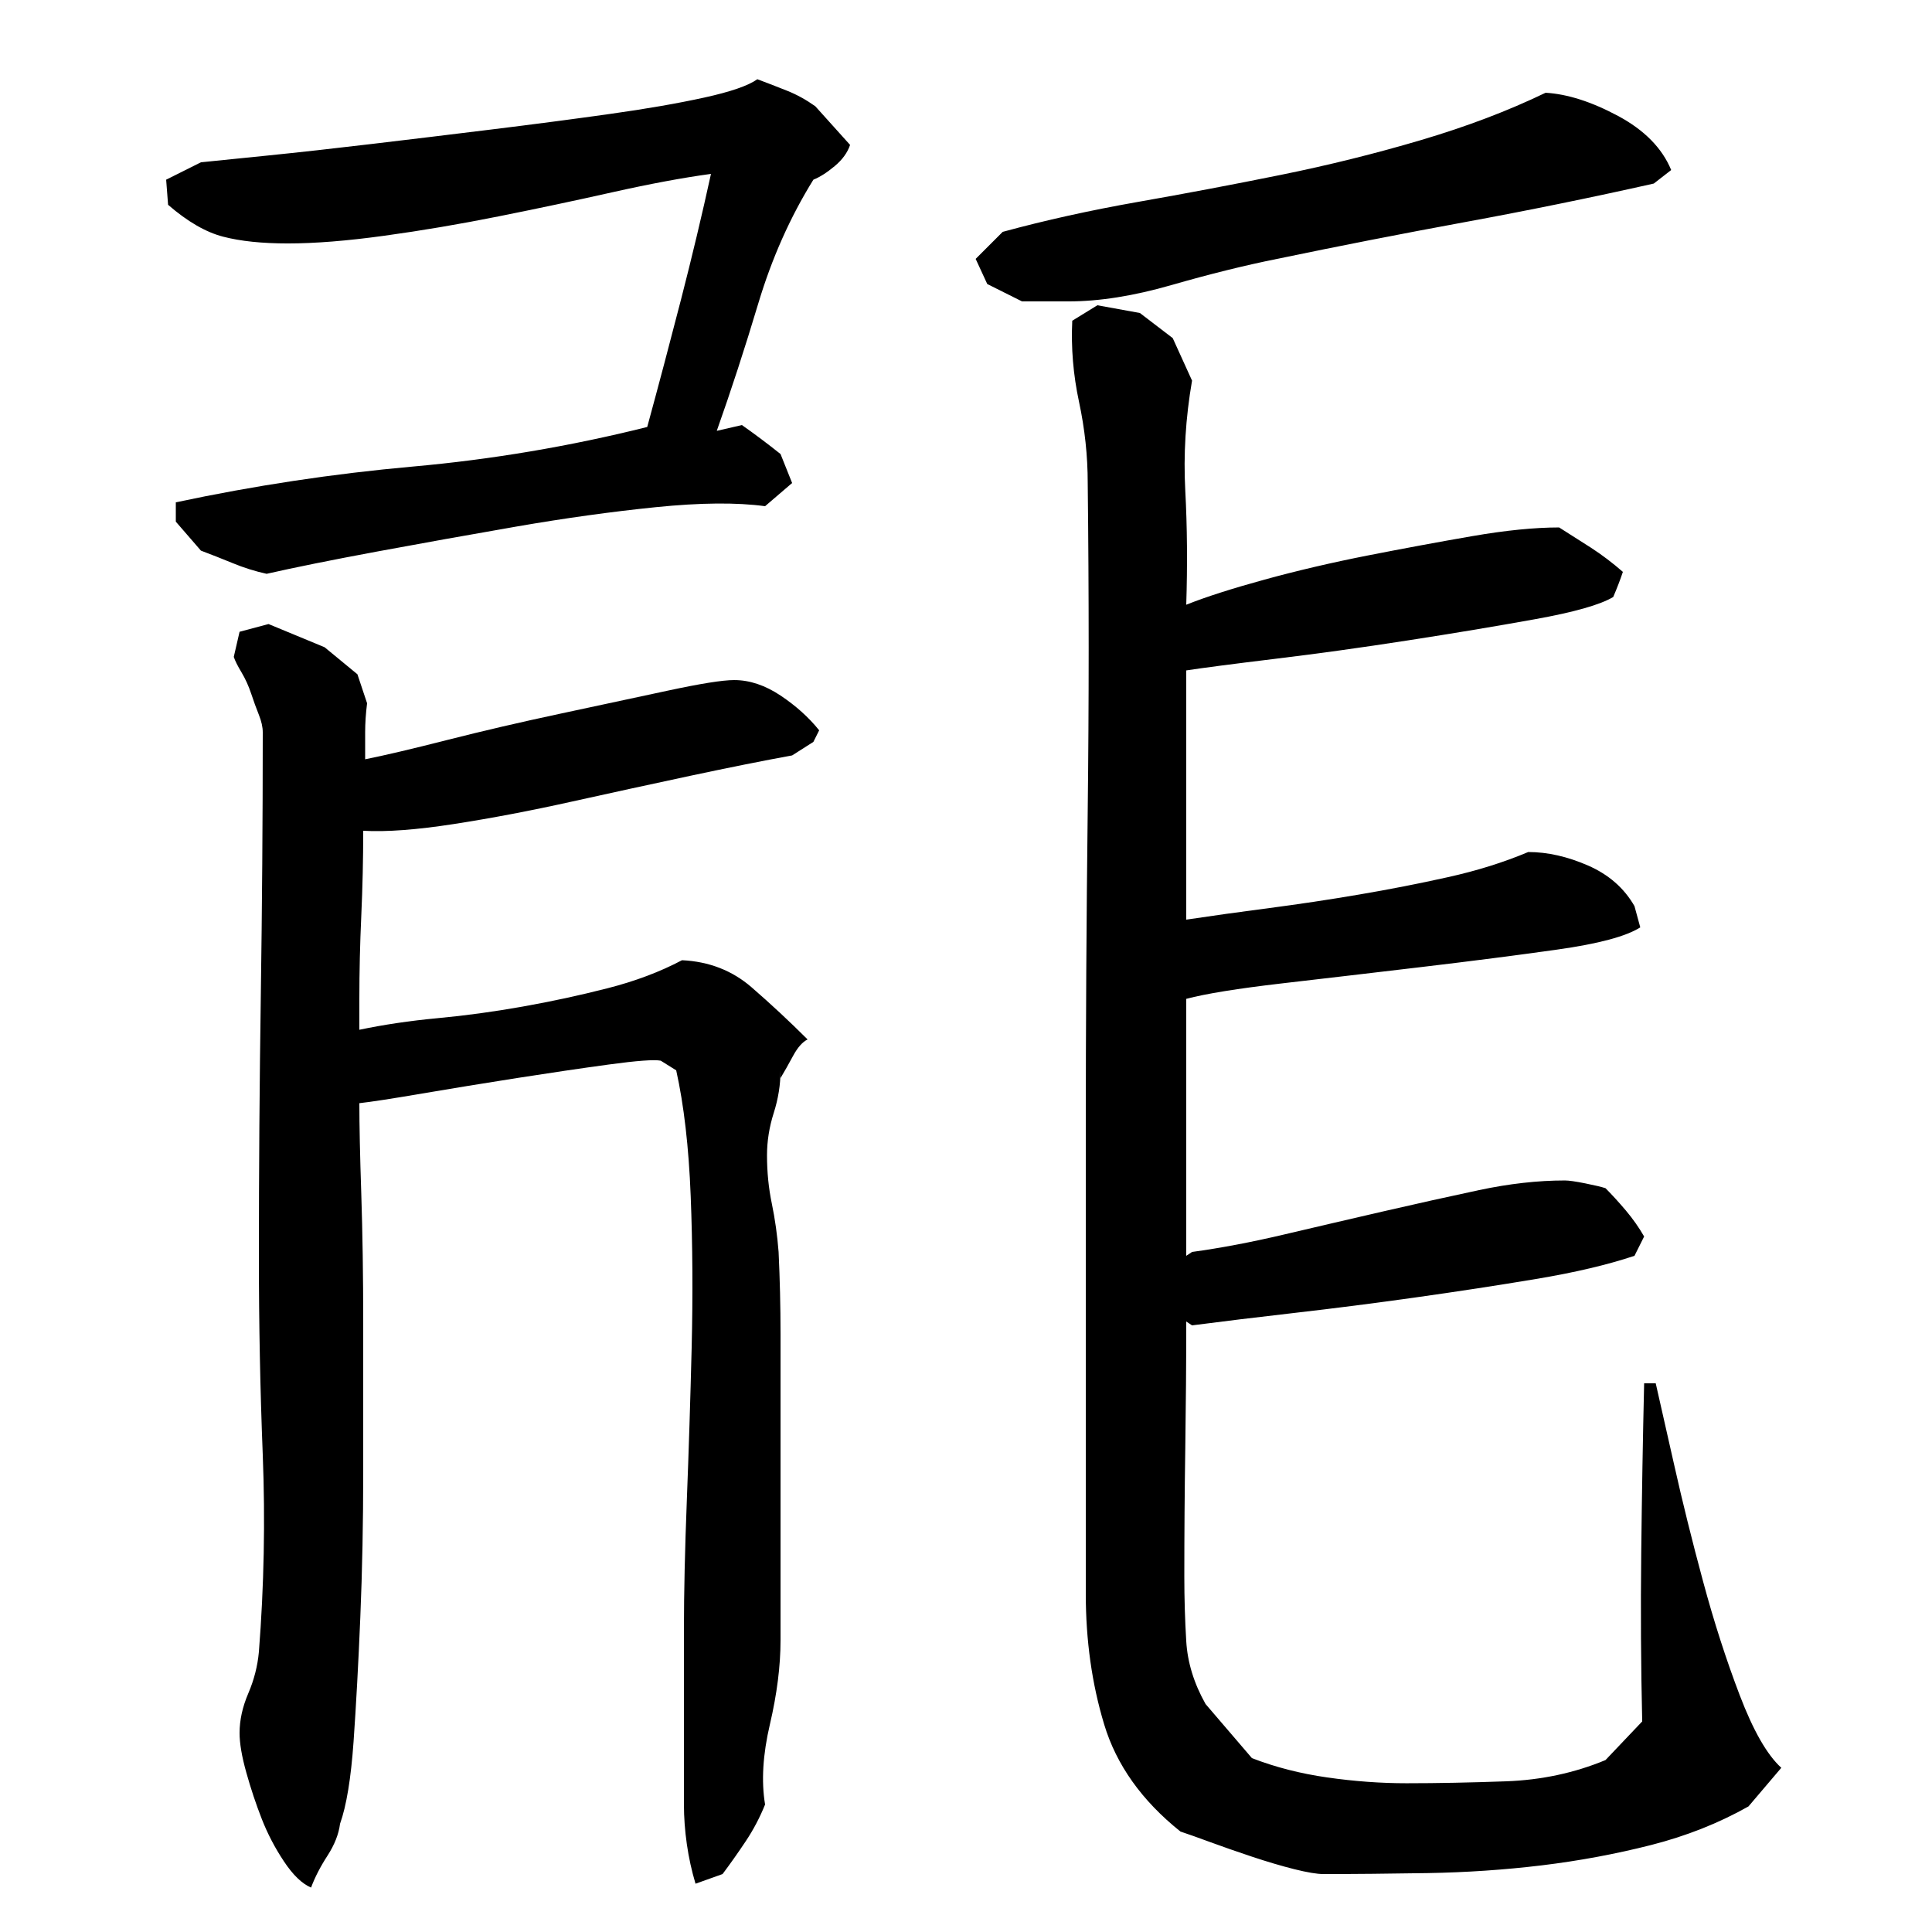 <?xml version="1.0" encoding="utf-8"?>
<!-- Generator: Adobe Illustrator 16.0.0, SVG Export Plug-In . SVG Version: 6.00 Build 0)  -->
<!DOCTYPE svg PUBLIC "-//W3C//DTD SVG 1.1//EN" "http://www.w3.org/Graphics/SVG/1.1/DTD/svg11.dtd">
<svg version="1.1" id="图层_1" xmlns="http://www.w3.org/2000/svg" xmlns:xlink="http://www.w3.org/1999/xlink" x="0px" y="0px"
	 width="1000px" height="1000px" viewBox="0 0 1000 1000" enable-background="new 0 0 1000 1000" xml:space="preserve">
<path d="M138.002,297.006c-6-1.328-11.844-3.156-17.5-5.5c-5.672-2.328-11.172-4.5-16.5-6.5l-13-15v-10
	c40.656-8.656,81.5-14.828,122.5-18.5c41-3.656,81.5-10.5,121.5-20.5c6-22,11.828-44,17.5-66c5.656-22,10.828-43.656,15.5-65
	c-14.672,2-31.672,5.172-51,9.5c-19.344,4.344-39,8.5-59,12.5s-39.672,7.344-59,10c-19.344,2.672-36,4-50,4
	c-13.344,0-24.5-1.156-33.5-3.5c-9-2.328-18.5-7.828-28.5-16.5l-1-13l18-9c6.656-0.656,18.156-1.828,34.5-3.5
	c16.328-1.656,34.328-3.656,54-6c19.656-2.328,40.328-4.828,62-7.5c21.656-2.656,42-5.328,61-8c19-2.656,35.328-5.5,49-8.5
	c13.656-3,22.828-6.156,27.5-9.5c5.328,2,10.5,4,15.5,6s9.828,4.672,14.5,8l18,20c-1.344,4-4,7.672-8,11c-4,3.344-7.672,5.672-11,7
	c-12,19.344-21.5,40.672-28.5,64c-7,23.344-14.172,45.344-21.5,66l13-3c6.656,4.672,13.328,9.672,20,15l6,15l-14,12
	c-14.672-2-33.5-1.828-56.5,0.5c-23,2.344-47,5.672-72,10c-25,4.344-49.172,8.672-72.5,13
	C171.658,289.85,152.658,293.678,138.002,297.006z M410.002,391.006c-14.672,2.672-32.172,6.172-52.5,10.5
	c-20.344,4.344-41,8.844-62,13.5c-21,4.672-41.172,8.5-60.5,11.5c-19.344,3-35,4.172-47,3.5c0,14.672-0.344,29.344-1,44
	c-0.672,14.672-1,29-1,43v16c12.656-2.656,26.156-4.656,40.5-6c14.328-1.328,29-3.328,44-6c15-2.656,29.656-5.828,44-9.5
	c14.328-3.656,27.156-8.5,38.5-14.5c14,0.672,26,5.344,36,14c10,8.672,19.656,17.672,29,27c-2.672,1.344-5.172,4.172-7.5,8.5
	c-2.344,4.344-4.5,8.172-6.5,11.5v-4c0,7.344-1.172,14.672-3.5,22c-2.344,7.344-3.5,14.672-3.5,22c0,8.672,0.828,17,2.5,25
	c1.656,8,2.828,16.344,3.5,25c0.656,14,1,28.172,1,42.5c0,14.344,0,28.172,0,41.5v117c0,13.344-1.844,27.844-5.5,43.5
	c-3.672,15.656-4.5,29.5-2.5,41.5c-2.672,6.656-6,13-10,19s-8,11.656-12,17l-14,5c-2-6.672-3.5-13.5-4.5-20.5s-1.5-13.844-1.5-20.5
	v-91c0-18.656,0.5-40.828,1.5-66.5c1-25.656,1.828-52,2.5-79c0.656-27,0.5-53.156-0.5-78.5c-1-25.328-3.5-47-7.5-65l-8-5
	c-3.344-0.656-12.344,0-27,2c-14.672,2-30.5,4.344-47.5,7c-17,2.672-33.344,5.344-49,8c-15.672,2.672-26.5,4.344-32.5,5
	c0,11.344,0.328,27,1,47c0.656,20,1,42.344,1,67c0,24.672,0,50.172,0,76.5c0,26.344-0.5,51.5-1.5,75.5s-2.172,45.5-3.5,64.5
	c-1.344,19-3.672,33.156-7,42.5c-0.672,5.328-2.844,10.828-6.5,16.5c-3.672,5.656-6.5,11.156-8.5,16.5c-4.672-2-9.344-6.5-14-13.5
	c-4.672-7-8.5-14.344-11.5-22c-3-7.672-5.672-15.672-8-24c-2.344-8.344-3.5-15.172-3.5-20.5c0-6.672,1.5-13.5,4.5-20.5
	s4.828-14.156,5.5-21.5c2.656-34,3.328-68,2-102c-1.344-34-2-68-2-102c0-45.328,0.328-90.656,1-136c0.656-45.328,1-90.656,1-136
	c0-2.656-0.672-5.656-2-9c-1.344-3.328-2.672-7-4-11c-1.344-4-3-7.656-5-11c-2-3.328-3.344-6-4-8l3-13l15-4l29,12l17,14l5,15
	c-0.672,5.344-1,10.344-1,15c0,4.672,0,9.344,0,14c10-2,24.156-5.328,42.5-10c18.328-4.656,37.656-9.156,58-13.5
	c20.328-4.328,39-8.328,56-12c17-3.656,28.5-5.5,34.5-5.5c8,0,16,2.672,24,8c8,5.344,14.656,11.344,20,18l-3,6L410.002,391.006z
	 M800.002,48.006c11.328,0.672,23.828,4.672,37.5,12c13.656,7.344,22.828,16.672,27.5,28l-9,7c-32.672,7.344-65.344,14-98,20
	c-32.672,6-65,12.344-97,19c-16.672,3.344-34.844,7.844-54.5,13.5c-19.672,5.672-37.5,8.5-53.5,8.5h-24l-18-9l-6-13l14-14
	c22-6,45.328-11.156,70-15.5c24.656-4.328,49.328-9,74-14c24.656-5,48.828-11,72.5-18C759.158,65.506,780.658,57.35,800.002,48.006z
	 M614.002,684.006c0,21.344-0.172,43.172-0.5,65.5c-0.344,22.344-0.5,44.5-0.5,66.5c0,11.344,0.328,22.5,1,33.5
	c0.656,11,4,21.844,10,32.5l24,28c12,4.656,25,8,39,10s27.656,3,41,3c16,0,33.156-0.344,51.5-1c18.328-0.672,35.5-4.344,51.5-11
	l19-20c-0.672-28.656-0.844-57.828-0.5-87.5c0.328-29.656,0.828-58.828,1.5-87.5h6c2,8.672,5.156,22.672,9.5,42
	c4.328,19.344,9.328,39.5,15,60.5c5.656,21,12,40.672,19,59s14.156,30.828,21.5,37.5l-17,20c-15.344,8.656-32.172,15.328-50.5,20
	c-18.344,4.656-37.172,8.156-56.5,10.5c-19.344,2.328-39,3.656-59,4c-20,0.328-38,0.5-54,0.5c-3.344,0-8.344-0.844-15-2.5
	c-6.672-1.672-14-3.844-22-6.5c-8-2.672-15.172-5.172-21.5-7.5c-6.344-2.344-11.5-4.172-15.5-5.5c-20-16-33.172-34.5-39.5-55.5
	c-6.344-21-9.5-43.5-9.5-67.5v-237c0-56.656,0.328-112.828,1-168.5c0.656-55.656,0.656-112.156,0-169.5c0-14-1.5-28-4.5-42
	s-4.172-28-3.5-42l13-8l22,4l17,13l10,22c-3.344,19.344-4.5,38.344-3.5,57c1,18.672,1.156,38.344,0.5,59c10-4,23.5-8.328,40.5-13
	c17-4.656,34.828-8.828,53.5-12.5c18.656-3.656,36.656-7,54-10c17.328-3,32.328-4.5,45-4.5c5.328,3.344,10.828,6.844,16.5,10.5
	c5.656,3.672,11.156,7.844,16.5,12.5c-1.344,4-3,8.344-5,13c-6.672,4-20.172,7.844-40.5,11.5c-20.344,3.672-42.344,7.344-66,11
	c-23.672,3.672-46.5,6.844-68.5,9.5c-22,2.672-37.344,4.672-46,6v129c13.328-2,27.656-4,43-6c15.328-2,30.828-4.328,46.5-7
	c15.656-2.656,31-5.656,46-9c15-3.328,28.828-7.656,41.5-13c10,0,20.328,2.344,31,7c10.656,4.672,18.656,11.672,24,21l3,11
	c-7.344,4.672-21.672,8.5-43,11.5c-21.344,3-44.672,6-70,9c-25.344,3-49.5,5.844-72.5,8.5c-23,2.672-39.5,5.344-49.5,8v133l3-2
	c14.656-2,30.5-5,47.5-9s34.156-8,51.5-12c17.328-4,33.828-7.656,49.5-11c15.656-3.328,30.5-5,44.5-5c2,0,5.5,0.5,10.5,1.5
	s8.5,1.844,10.5,2.5c3.328,3.344,6.828,7.172,10.5,11.5c3.656,4.344,6.828,8.844,9.5,13.5l-5,10c-14,4.672-31,8.672-51,12
	c-20,3.344-40.672,6.5-62,9.5c-21.344,3-42.172,5.672-62.5,8c-20.344,2.344-38.172,4.5-53.5,6.5L614.002,684.006z"/>
</svg>
